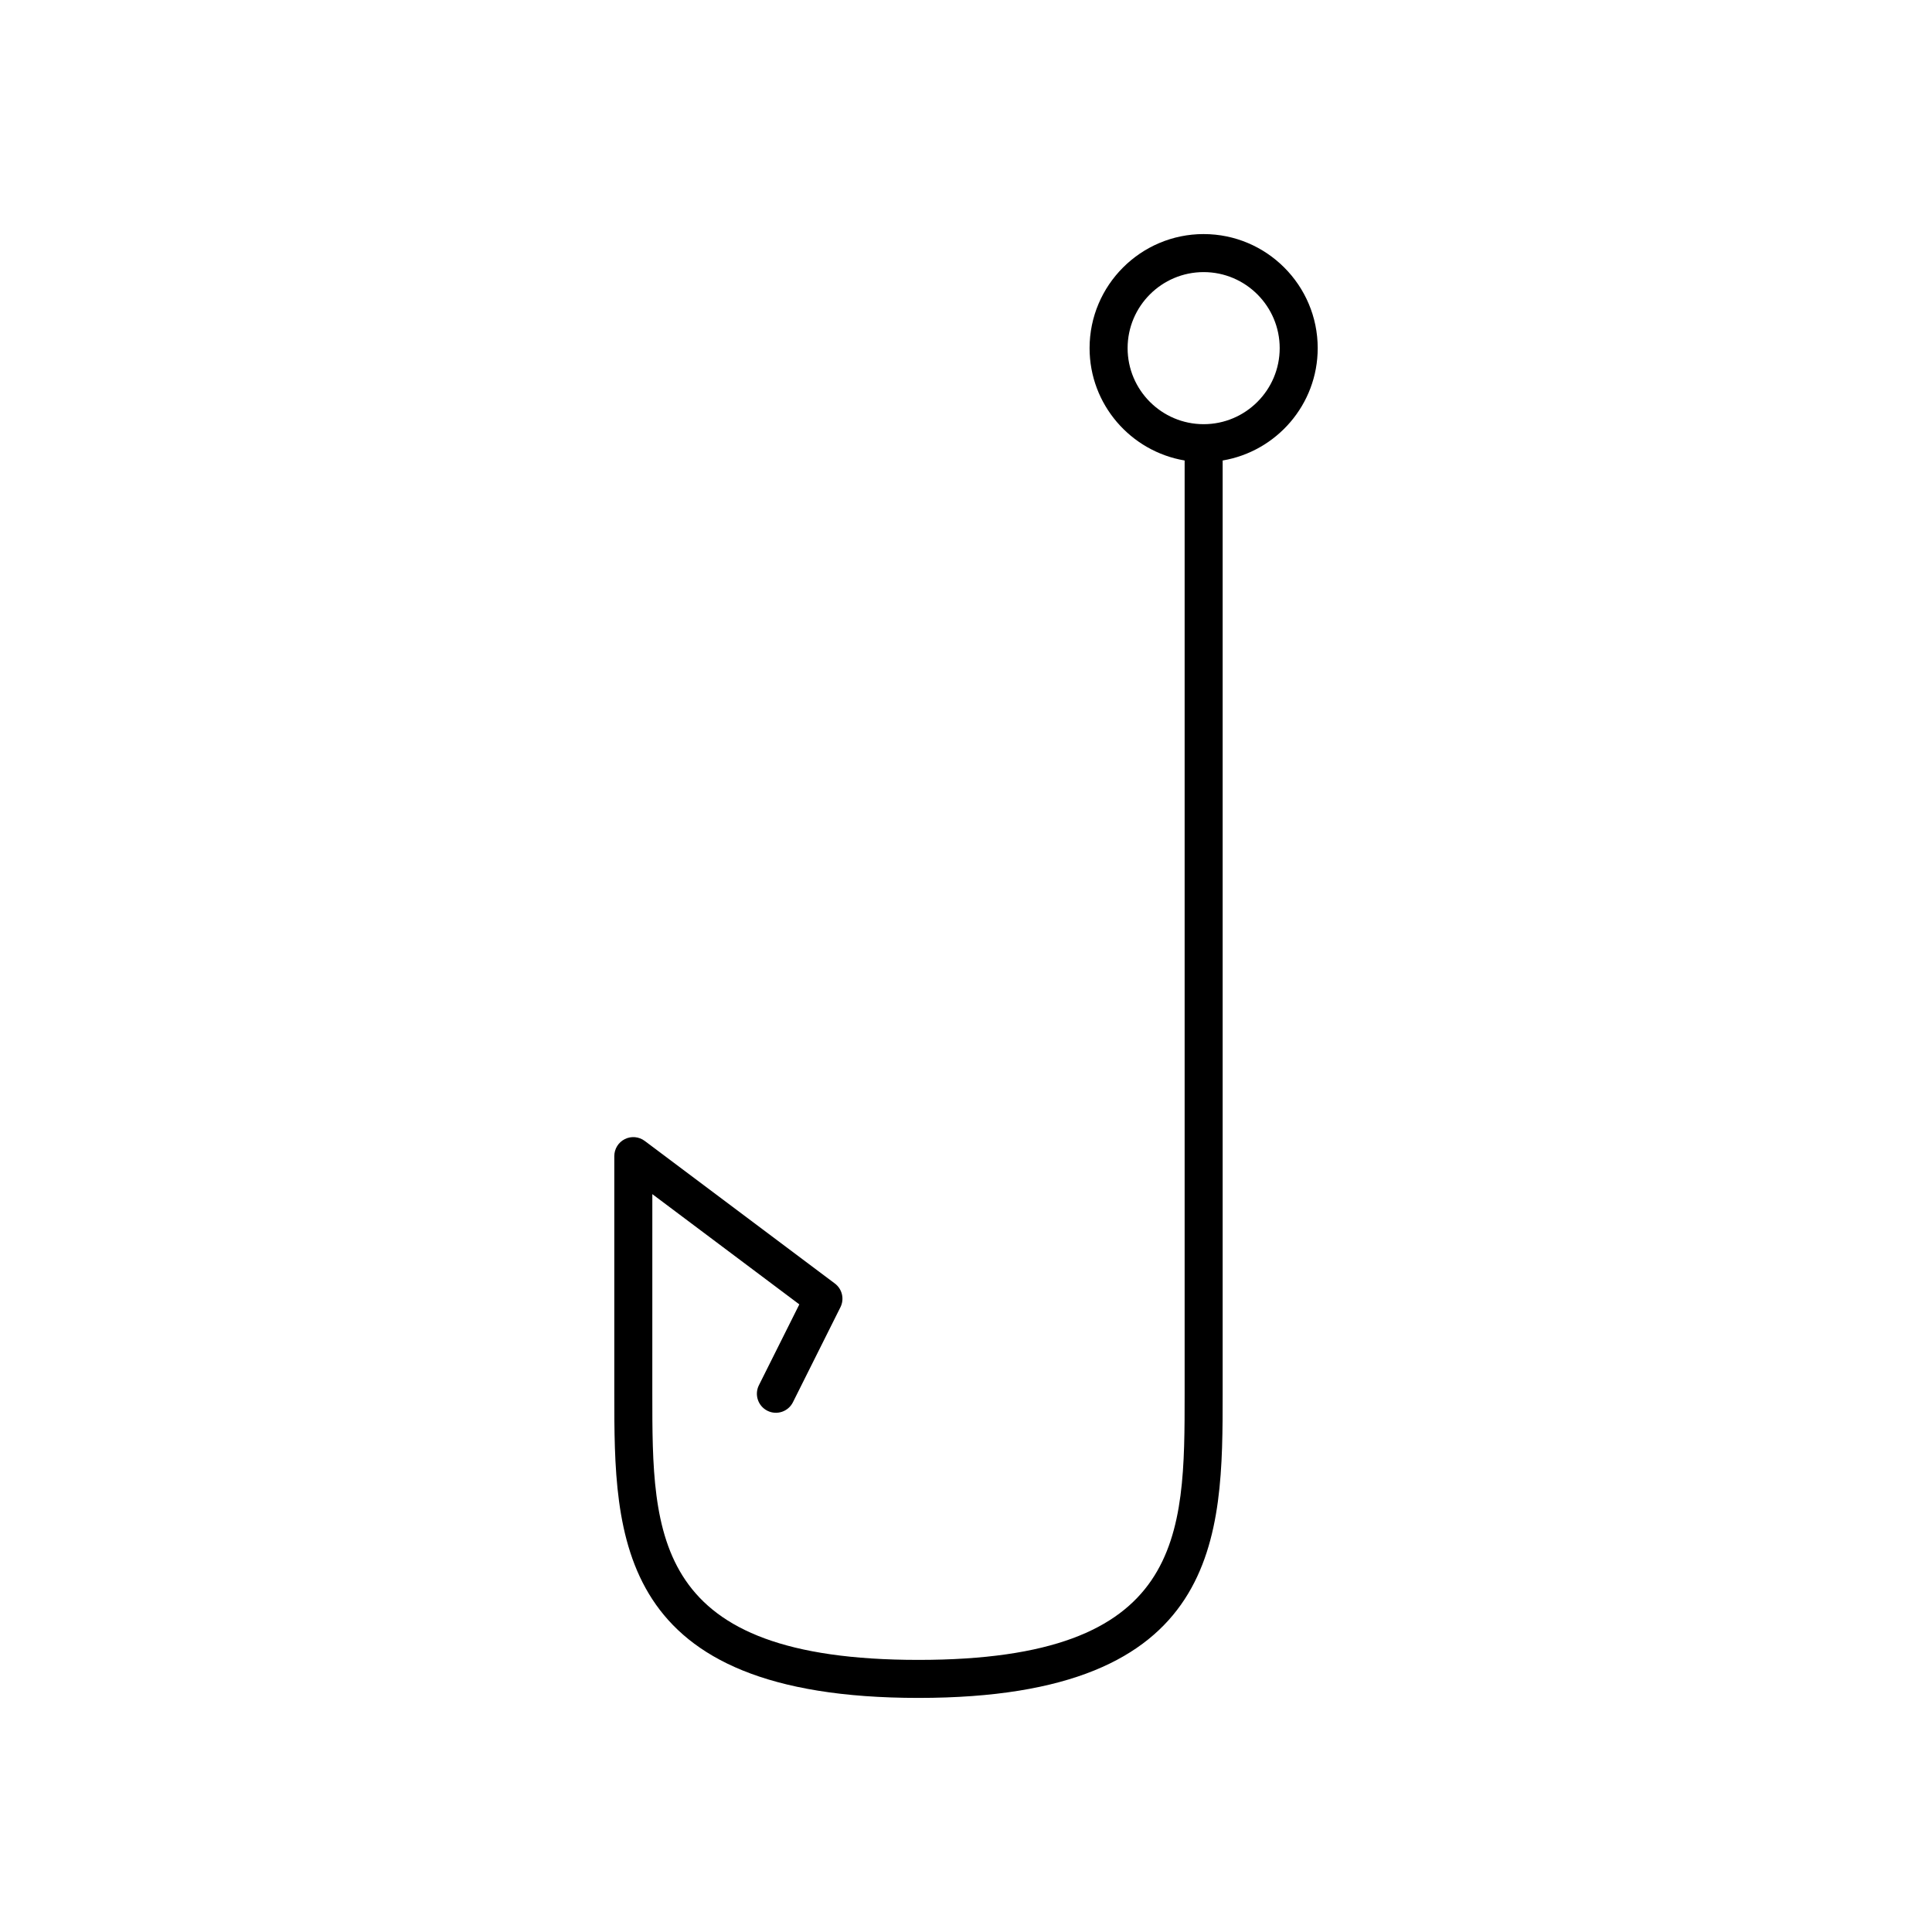 <?xml version="1.0" encoding="UTF-8"?>
<!-- Uploaded to: SVG Repo, www.svgrepo.com, Generator: SVG Repo Mixer Tools -->
<svg fill="#000000" width="800px" height="800px" version="1.1" viewBox="144 144 512 512" xmlns="http://www.w3.org/2000/svg">
 <path d="m462.98 206.03c-16.668 0-30.23 13.559-30.23 30.23 0 14.949 10.918 27.363 25.191 29.773v247.32c0 37.848 0 70.535-70.535 70.535s-70.535-32.688-70.535-70.535l0.004-52.898 38.957 29.219-10.715 21.43c-1.246 2.488-0.234 5.516 2.254 6.762 2.488 1.25 5.519 0.234 6.762-2.254l12.594-25.191c1.086-2.176 0.465-4.824-1.484-6.281l-50.383-37.785c-1.531-1.145-3.57-1.336-5.277-0.477-1.707 0.848-2.785 2.59-2.785 4.5v62.977c0 37.785 0 80.609 80.609 80.609s80.609-42.828 80.609-80.609v-247.32c14.273-2.41 25.191-14.824 25.191-29.773 0-16.672-13.559-30.23-30.227-30.23zm0 50.383c-11.113 0-20.152-9.039-20.152-20.152s9.039-20.152 20.152-20.152c11.113 0 20.152 9.039 20.152 20.152 0 11.109-9.043 20.152-20.152 20.152z"/>
</svg>